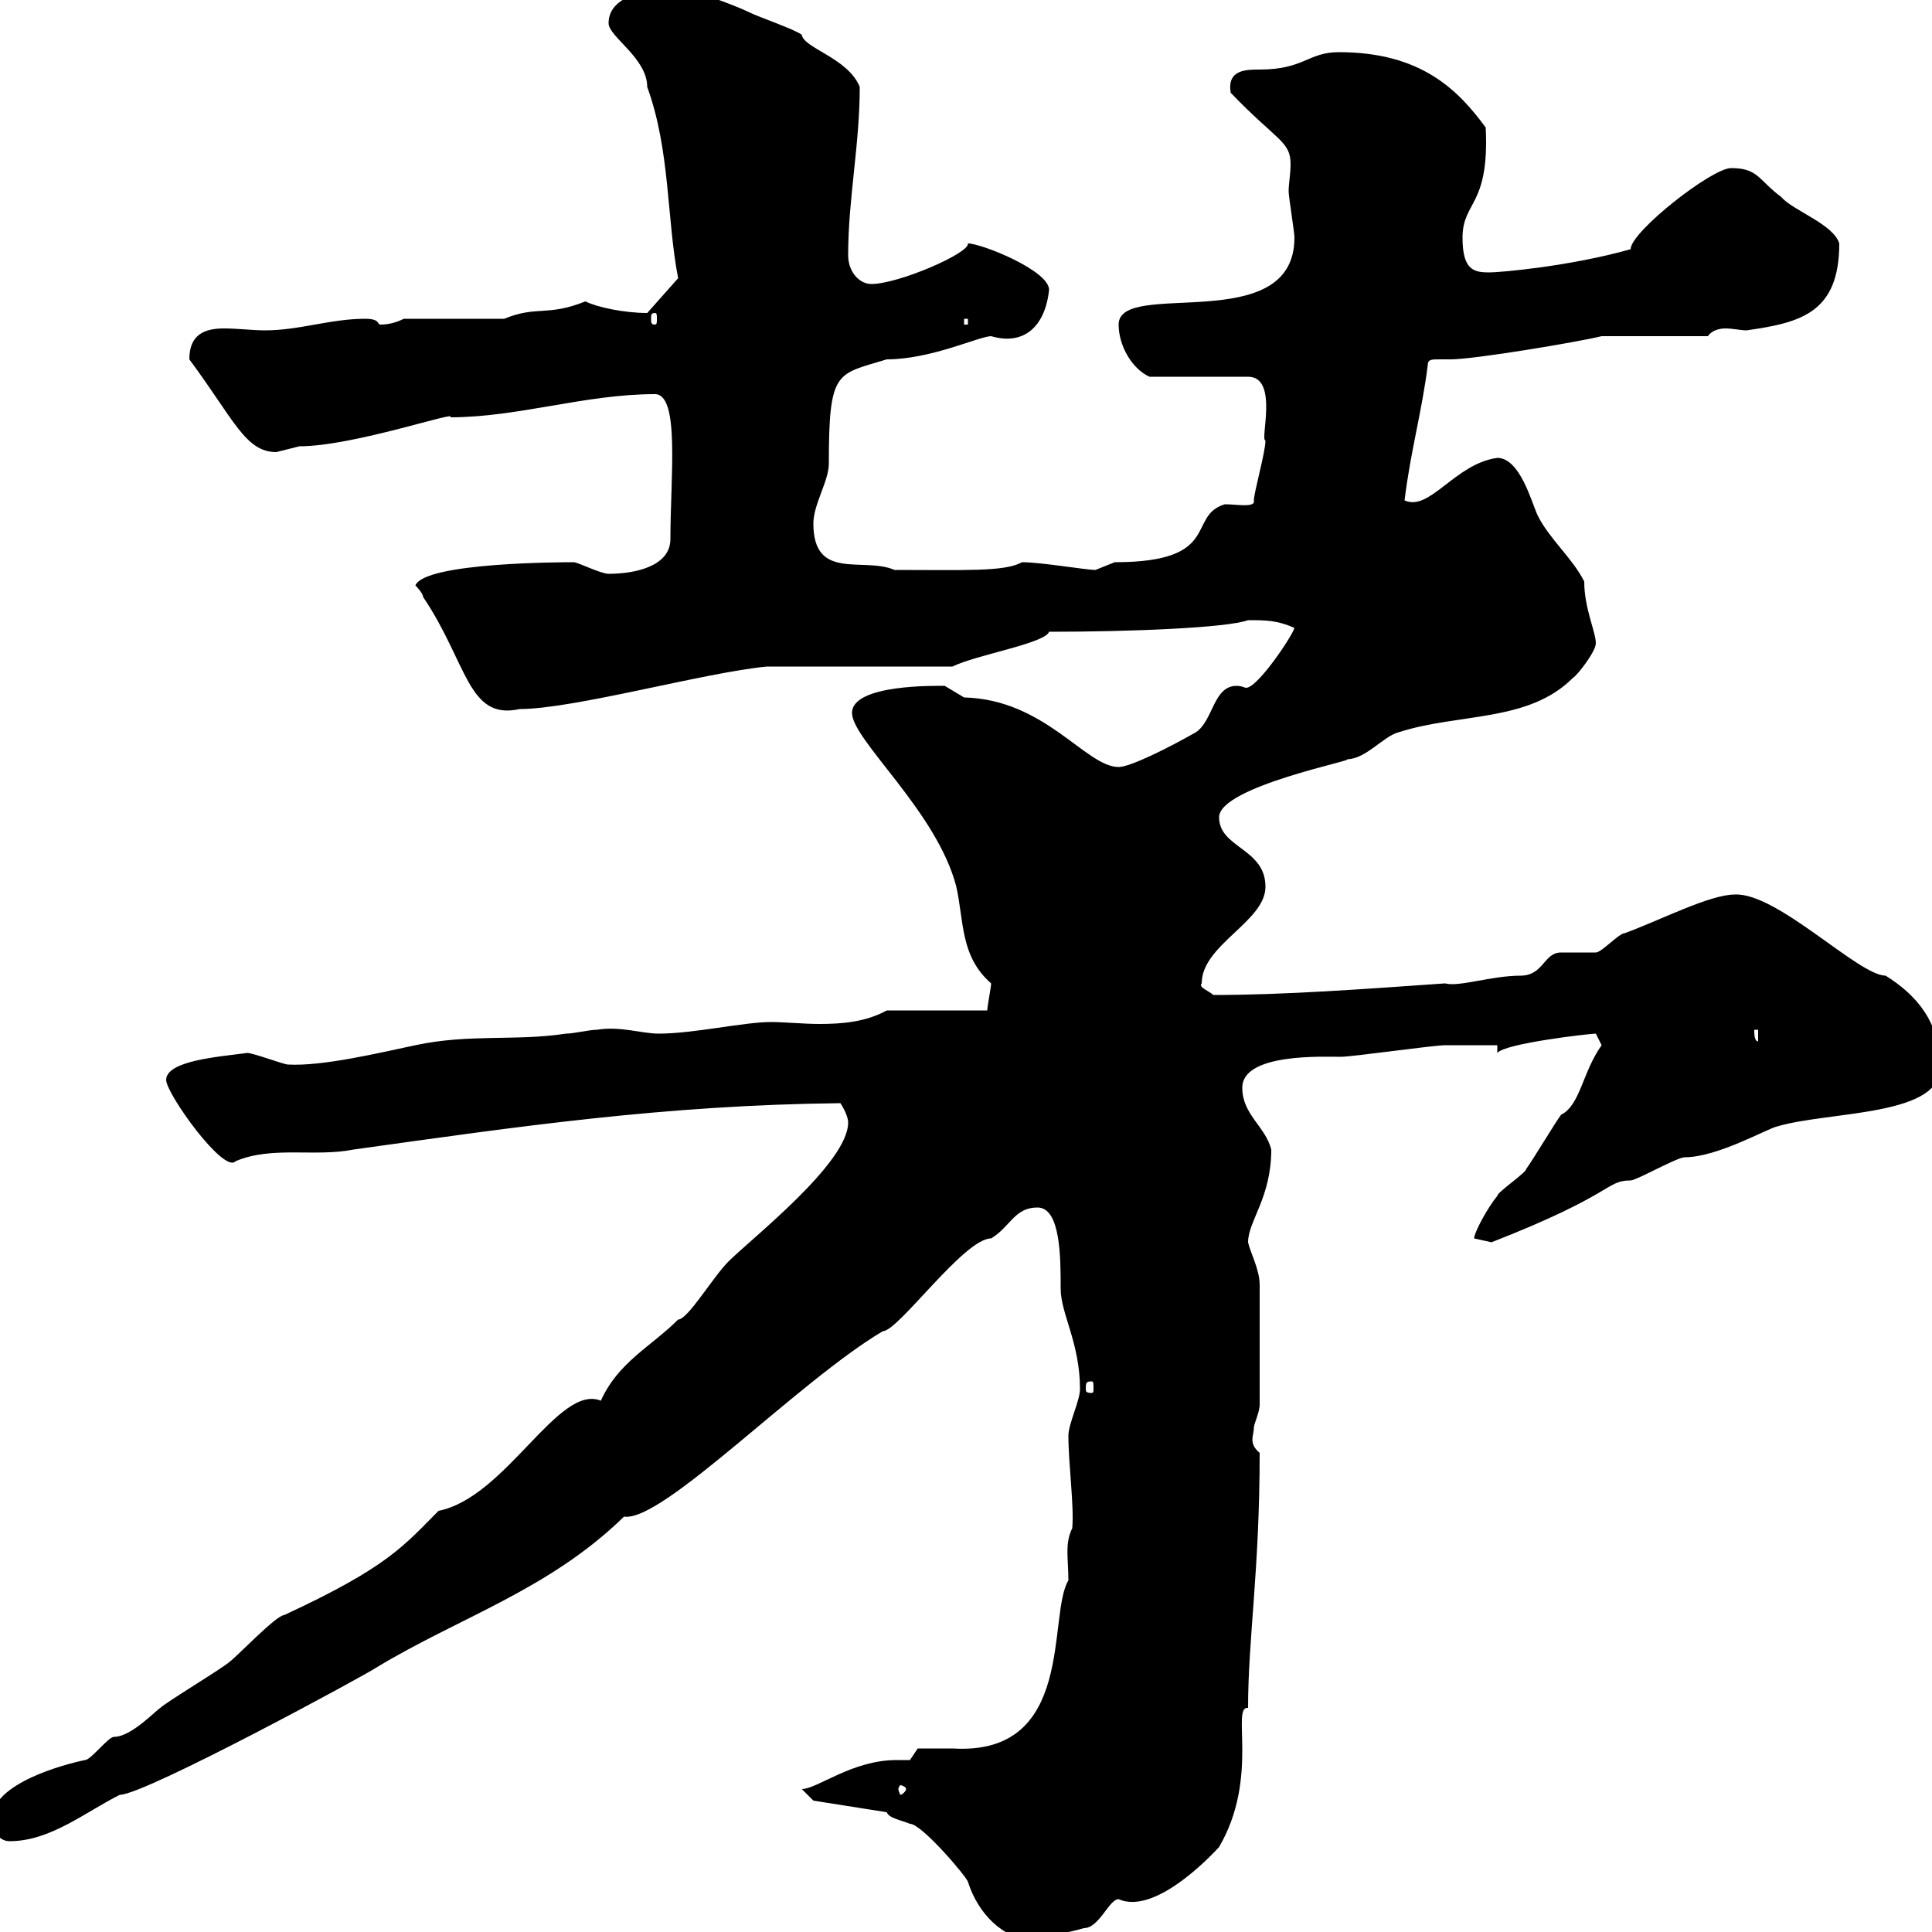 <svg xmlns="http://www.w3.org/2000/svg" xmlns:xlink="http://www.w3.org/1999/xlink" width="300" height="300"><path d="M137.70 281.40C138 282.30 139.80 282.60 141.30 283.20C143.10 283.20 150 291.30 150.30 292.20C151.80 297 155.70 301.20 160.50 301.20C163.50 300.30 165.30 300.30 168.30 299.40C170.70 299.40 172.20 294.90 173.70 294.90C179.70 297.60 189.30 286.80 189.30 286.80C195.60 276 191.10 264.90 193.80 265.20C193.80 254.40 195.60 243.90 195.60 225.60C193.80 224.10 194.70 222.90 194.70 221.70C194.70 221.10 195.60 219.30 195.60 218.10C195.60 211.50 195.60 203.40 195.60 199.50C195.60 197.10 194.10 194.40 193.80 192.90C193.80 189.60 197.40 186 197.40 178.50C196.50 174.90 192.90 173.10 192.90 168.90C192.90 163.50 205.50 164.10 208.20 164.10C210 164.10 222.60 162.30 224.40 162.30C225.30 162.30 231.60 162.30 232.50 162.30L232.50 163.50C233.70 162 246.90 160.50 247.80 160.50C247.80 160.50 248.70 162.30 248.70 162.30C245.70 166.50 245.40 171.60 242.40 173.10C241.50 174.30 237.90 180.30 237 181.50C237 182.10 232.50 185.10 232.50 185.70C231 187.50 228.90 191.40 228.90 192.30C228.90 192.30 231.60 192.90 231.60 192.90C250.80 185.40 249.30 183.30 253.20 183.30C254.10 183.30 260.40 179.70 261.60 179.70C266.70 179.70 274.50 175.20 276 174.90C284.10 172.50 302.10 173.40 301.20 165.30C301.20 158.70 297.60 154.50 292.80 151.50C288.60 151.50 276 138.60 269.40 138.90C265.50 138.90 258 142.80 252.30 144.90C251.40 144.90 248.70 147.90 247.80 147.90C246.90 147.90 243.30 147.90 242.40 147.90C239.70 147.90 239.70 151.50 236.10 151.50C231.60 151.50 226.50 153.30 224.40 152.70C211.50 153.60 199.50 154.50 188.40 154.50C187.80 153.90 186 153.30 186.60 152.70C186.60 146.70 196.50 143.10 196.50 137.70C196.50 131.70 189.30 131.70 189.30 126.90C189.30 122.10 211.20 117.90 209.10 117.90C212.10 117.90 214.80 114.30 217.20 113.70C226.50 110.70 237.30 112.20 244.20 105.30C245.10 104.70 247.80 101.10 247.80 99.90C247.80 98.10 246 94.50 246 90.30C244.20 86.70 240.60 83.70 238.80 80.10C237.90 78.30 236.10 71.10 232.50 71.10C225.90 72 222 79.50 218.10 77.70C219 70.20 220.80 63.90 221.70 56.70C221.70 55.80 222.30 55.80 223.50 55.80C224.10 55.80 224.70 55.80 225.30 55.80C228.90 55.80 245.10 53.10 248.70 52.20L265.20 52.20C265.80 51.30 267 51 267.90 51C269.10 51 270.30 51.30 271.20 51.30C279.60 50.10 285.60 48.60 285.60 37.80C284.70 34.80 278.40 32.70 276.60 30.60C273 27.90 273 26.10 268.80 26.10C265.80 26.10 253.20 36 253.20 38.70C243.60 41.40 232.80 42.30 231.30 42.30C228.90 42.30 227.10 42 227.10 36.90C227.10 31.20 231.30 32.10 230.70 19.80C226.50 14.10 220.80 8.10 207.90 8.10C203.10 8.10 202.50 10.80 195.60 10.80C193.50 10.80 190.50 10.80 191.10 14.40C198.30 21.90 200.40 21.90 200.40 25.50C200.40 27 200.10 28.50 200.10 29.70C200.10 30.60 201 36 201 36.90C201 52.50 173.70 43.20 173.70 50.40C173.70 53.70 175.80 57.30 178.50 58.50L193.80 58.50C198.60 58.50 195.60 68.40 196.50 68.40C196.50 70.20 194.70 76.50 194.70 77.70C195 78.90 192 78.30 190.20 78.30C184.20 80.10 189.90 87.30 173.10 87.30C173.10 87.30 170.10 88.50 170.10 88.50C168.60 88.50 161.70 87.30 158.70 87.30C156 88.80 150 88.50 138.90 88.50C134.10 86.40 126.30 90.30 126.30 81.30C126.30 78.30 128.70 74.70 128.70 72C128.70 57.30 129.90 58.20 137.70 55.80C144.60 55.80 152.10 52.20 153.90 52.20C159 53.70 162.30 50.70 162.90 45C162.90 42 152.40 37.80 150.30 37.80C150.60 39.30 139.50 44.10 135.30 44.10C133.50 44.10 131.70 42.30 131.70 39.60C131.70 30.90 133.50 22.50 133.50 13.50C131.70 9 124.80 7.50 124.50 5.40C123.30 4.50 117.90 2.70 116.10 1.80C114.30 0.90 107.10-1.80 105.30-1.80C102-1.80 94.50-1.20 94.50 3.60C94.50 5.70 100.50 9 100.50 13.50C104.10 23.40 103.50 33.90 105.30 43.20L100.50 48.60C96.90 48.60 92.70 47.70 90.90 46.80C84.90 49.20 83.40 47.40 78.30 49.50L62.70 49.50C61.50 50.10 60.30 50.40 59.10 50.40C58.50 50.40 59.10 49.50 56.70 49.50C51.30 49.50 46.50 51.30 41.10 51.30C39.30 51.30 36.90 51 34.80 51C31.80 51 29.40 51.90 29.40 55.80C36.30 65.10 38.10 70.20 42.90 70.20C42.90 70.20 46.50 69.30 46.50 69.30C54.90 69.30 71.40 63.60 69.90 64.80C80.40 64.80 90.90 61.20 101.70 61.20C105.60 61.20 104.10 74.10 104.10 83.70C104.10 87.90 98.70 89.10 94.50 89.10C93.30 89.10 89.70 87.30 89.10 87.30C87.60 87.30 66 87.30 64.50 90.90C64.50 90.90 65.70 92.10 65.70 92.70C72.60 102.90 72.60 111.90 80.70 110.10C89.10 110.10 109.50 104.40 119.10 103.50L147.90 103.50C151.50 101.70 162.30 99.90 162.90 98.10C175.50 98.10 190.50 97.50 193.80 96.30C196.50 96.30 198.30 96.30 201 97.50C200.70 98.70 195.30 106.80 193.50 106.80C193.20 106.80 192.90 106.50 192 106.50C188.40 106.50 188.40 111.90 185.70 113.70C181.50 116.10 175.50 119.10 173.70 119.10C168.60 119.10 162.30 108.60 149.70 108.30C149.70 108.30 146.70 106.50 146.70 106.50C145.50 106.50 132.30 106.20 132.30 110.70C132.30 114.90 145.50 126 148.50 137.70C149.70 143.10 149.10 148.50 153.90 152.70C153.90 153.30 153.30 156.30 153.30 156.90L137.70 156.90C134.40 158.70 130.80 159 127.20 159C124.80 159 121.80 158.70 119.70 158.70C115.50 158.70 107.70 160.50 102.30 160.50C99.60 160.50 96.30 159.30 92.70 159.90C91.50 159.90 89.10 160.50 87.90 160.50C80.10 161.70 72.90 160.50 64.50 162.30C58.80 163.50 50.10 165.60 44.70 165.30C44.10 165.30 39.30 163.50 38.40 163.50C33.90 164.10 25.80 164.70 25.80 167.70C25.80 169.80 34.80 182.40 36.60 180.30C42.30 177.90 48.90 179.70 54.90 178.50C80.70 174.90 103.20 171.60 130.50 171.30C130.50 171.30 131.70 173.10 131.70 174.30C131.70 180.60 116.70 192.30 113.10 195.90C110.70 198.30 106.80 204.90 105.30 204.90C101.10 209.10 96 211.50 93.30 217.50C86.70 214.80 78.60 232.50 68.10 234.60C62.70 240 60.30 243.30 44.10 250.80C42.90 250.80 36.60 257.40 35.70 258C34.80 258.90 25.80 264.30 24.90 265.20C24.30 265.50 20.40 269.70 17.70 269.70C16.80 269.70 14.10 273.30 13.20 273.30C10.20 273.90-1.20 276.90-1.20 282.30C-1.20 284.10-0.30 285.90 1.50 285.90C7.80 285.90 13.20 281.40 18.60 278.70C22.50 278.70 57.30 259.80 58.50 258.90C71.40 251.10 85.20 246.90 96.90 235.50C102.90 236.40 123.90 214.50 137.10 206.70C139.50 206.70 149.70 192.30 153.90 192.30C156.90 190.50 157.50 187.50 161.10 187.50C164.70 187.50 164.70 195.30 164.70 200.10C164.70 204 167.70 208.50 167.70 215.70C167.70 217.50 165.90 221.10 165.90 222.90C165.90 227.40 166.80 233.70 166.50 237.30C165.30 239.70 165.90 242.10 165.90 245.40C162.60 250.80 167.10 272.70 147.90 271.50C146.70 271.50 143.10 271.50 142.50 271.50L141.30 273.30C140.70 273.30 139.80 273.30 139.20 273.30C132.30 273.30 126.90 277.80 124.50 277.80L126.30 279.60ZM140.70 277.80C140.70 278.10 140.10 278.70 139.80 278.70C139.80 278.70 139.50 278.10 139.50 277.80C139.50 277.50 139.80 277.20 139.80 277.20C140.10 277.20 140.70 277.50 140.70 277.80ZM169.50 214.50C169.80 214.50 169.80 214.80 169.80 215.70C169.80 216 169.80 216.30 169.50 216.30C168.60 216.30 168.60 216 168.60 215.70C168.60 214.80 168.60 214.50 169.50 214.50ZM272.40 159.90L273 159.90L273 161.70C272.40 161.70 272.40 160.50 272.40 159.90ZM149.70 49.50L150.30 49.50L150.30 50.40L149.70 50.40ZM101.70 48.60C102 48.60 102 48.90 102 49.50C102 50.10 102 50.40 101.70 50.40C101.10 50.40 101.10 50.10 101.10 49.50C101.10 48.90 101.10 48.60 101.70 48.60Z"/></svg>